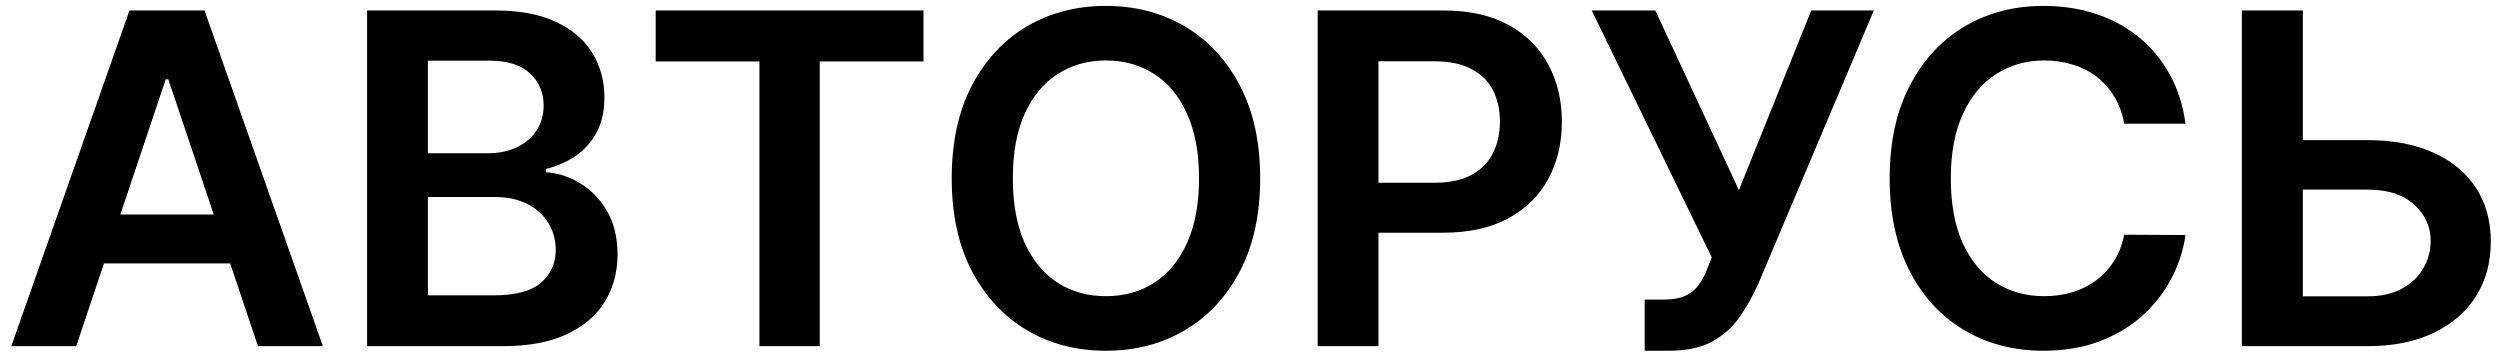<svg width="195" height="28" viewBox="0 0 195 28" fill="none" xmlns="http://www.w3.org/2000/svg">
<path d="M5.945 27H0.882L10.099 0.818H15.954L25.185 27H20.122L13.129 6.188H12.925L5.945 27ZM6.111 16.734H19.918V20.544H6.111V16.734ZM28.633 27V0.818H38.656C40.548 0.818 42.12 1.116 43.373 1.713C44.635 2.301 45.576 3.107 46.199 4.129C46.829 5.152 47.145 6.311 47.145 7.607C47.145 8.672 46.94 9.584 46.531 10.342C46.122 11.092 45.572 11.702 44.882 12.171C44.191 12.639 43.42 12.976 42.568 13.18V13.436C43.497 13.487 44.387 13.773 45.24 14.293C46.1 14.804 46.804 15.528 47.349 16.466C47.895 17.403 48.167 18.537 48.167 19.866C48.167 21.222 47.839 22.44 47.183 23.523C46.527 24.597 45.538 25.445 44.217 26.067C42.896 26.689 41.234 27 39.231 27H28.633ZM33.376 23.037H38.477C40.199 23.037 41.439 22.709 42.197 22.053C42.964 21.388 43.348 20.535 43.348 19.496C43.348 18.72 43.156 18.021 42.772 17.399C42.389 16.768 41.843 16.274 41.136 15.916C40.429 15.55 39.585 15.367 38.605 15.367H33.376V23.037ZM33.376 11.953H38.068C38.886 11.953 39.623 11.804 40.279 11.506C40.936 11.199 41.451 10.768 41.826 10.214C42.21 9.652 42.402 8.987 42.402 8.22C42.402 7.206 42.044 6.371 41.328 5.714C40.62 5.058 39.568 4.73 38.17 4.73H33.376V11.953ZM51.143 4.794V0.818H72.032V4.794H63.94V27H59.235V4.794H51.143ZM98.294 13.909C98.294 16.73 97.765 19.146 96.709 21.158C95.66 23.16 94.228 24.695 92.413 25.76C90.606 26.825 88.556 27.358 86.264 27.358C83.971 27.358 81.917 26.825 80.102 25.76C78.295 24.686 76.863 23.148 75.806 21.145C74.758 19.134 74.234 16.722 74.234 13.909C74.234 11.088 74.758 8.676 75.806 6.673C76.863 4.662 78.295 3.124 80.102 2.058C81.917 0.993 83.971 0.46 86.264 0.46C88.556 0.46 90.606 0.993 92.413 2.058C94.228 3.124 95.66 4.662 96.709 6.673C97.765 8.676 98.294 11.088 98.294 13.909ZM93.525 13.909C93.525 11.923 93.214 10.249 92.592 8.885C91.978 7.513 91.126 6.477 90.035 5.778C88.944 5.071 87.687 4.717 86.264 4.717C84.841 4.717 83.584 5.071 82.493 5.778C81.402 6.477 80.545 7.513 79.923 8.885C79.309 10.249 79.002 11.923 79.002 13.909C79.002 15.895 79.309 17.574 79.923 18.946C80.545 20.31 81.402 21.345 82.493 22.053C83.584 22.751 84.841 23.101 86.264 23.101C87.687 23.101 88.944 22.751 90.035 22.053C91.126 21.345 91.978 20.31 92.592 18.946C93.214 17.574 93.525 15.895 93.525 13.909ZM102.778 27V0.818H112.596C114.607 0.818 116.295 1.193 117.658 1.943C119.031 2.693 120.066 3.724 120.765 5.037C121.472 6.341 121.826 7.824 121.826 9.486C121.826 11.165 121.472 12.656 120.765 13.96C120.058 15.264 119.013 16.291 117.633 17.041C116.252 17.783 114.552 18.153 112.532 18.153H106.025V14.254H111.893C113.069 14.254 114.032 14.05 114.782 13.641C115.532 13.232 116.086 12.669 116.444 11.953C116.81 11.237 116.994 10.415 116.994 9.486C116.994 8.557 116.81 7.739 116.444 7.031C116.086 6.324 115.528 5.774 114.769 5.382C114.019 4.982 113.052 4.781 111.867 4.781H107.521V27H102.778ZM128.285 27.358V23.369H129.781C130.454 23.369 131.008 23.271 131.443 23.075C131.877 22.879 132.227 22.598 132.491 22.232C132.764 21.865 132.99 21.439 133.169 20.953L133.514 20.071L124.156 0.818H129.116L135.636 14.829L141.274 0.818H146.157L137.132 22.168C136.714 23.088 136.233 23.945 135.687 24.737C135.142 25.521 134.43 26.156 133.552 26.642C132.683 27.119 131.549 27.358 130.152 27.358H128.285ZM170.469 9.652H165.688C165.552 8.868 165.3 8.173 164.934 7.568C164.567 6.955 164.112 6.435 163.566 6.009C163.021 5.582 162.398 5.263 161.7 5.05C161.009 4.828 160.263 4.717 159.462 4.717C158.039 4.717 156.778 5.075 155.678 5.791C154.579 6.499 153.718 7.538 153.096 8.911C152.474 10.274 152.163 11.94 152.163 13.909C152.163 15.912 152.474 17.599 153.096 18.972C153.727 20.335 154.587 21.366 155.678 22.065C156.778 22.756 158.035 23.101 159.45 23.101C160.234 23.101 160.967 22.999 161.648 22.794C162.339 22.581 162.957 22.27 163.502 21.861C164.056 21.452 164.521 20.949 164.896 20.352C165.279 19.756 165.543 19.074 165.688 18.307L170.469 18.332C170.29 19.577 169.903 20.744 169.306 21.835C168.718 22.926 167.947 23.889 166.992 24.724C166.038 25.551 164.921 26.199 163.643 26.668C162.364 27.128 160.945 27.358 159.386 27.358C157.085 27.358 155.031 26.825 153.224 25.76C151.417 24.695 149.994 23.156 148.954 21.145C147.914 19.134 147.394 16.722 147.394 13.909C147.394 11.088 147.918 8.676 148.967 6.673C150.015 4.662 151.442 3.124 153.249 2.058C155.056 0.993 157.102 0.46 159.386 0.46C160.843 0.46 162.198 0.665 163.451 1.074C164.704 1.483 165.82 2.084 166.8 2.876C167.781 3.661 168.586 4.624 169.217 5.766C169.856 6.899 170.273 8.195 170.469 9.652ZM178.022 10.93H184.669C186.672 10.93 188.39 11.258 189.821 11.915C191.262 12.562 192.365 13.479 193.132 14.663C193.9 15.848 194.283 17.241 194.283 18.844C194.283 20.454 193.9 21.874 193.132 23.101C192.365 24.32 191.262 25.274 189.821 25.965C188.39 26.655 186.672 27 184.669 27H174.864V0.818H179.62V23.114H184.669C185.726 23.114 186.621 22.913 187.354 22.513C188.087 22.112 188.641 21.584 189.016 20.928C189.4 20.271 189.591 19.56 189.591 18.793C189.591 17.685 189.165 16.743 188.313 15.967C187.469 15.183 186.255 14.791 184.669 14.791H178.022V10.93Z" fill="black"/>
</svg>
